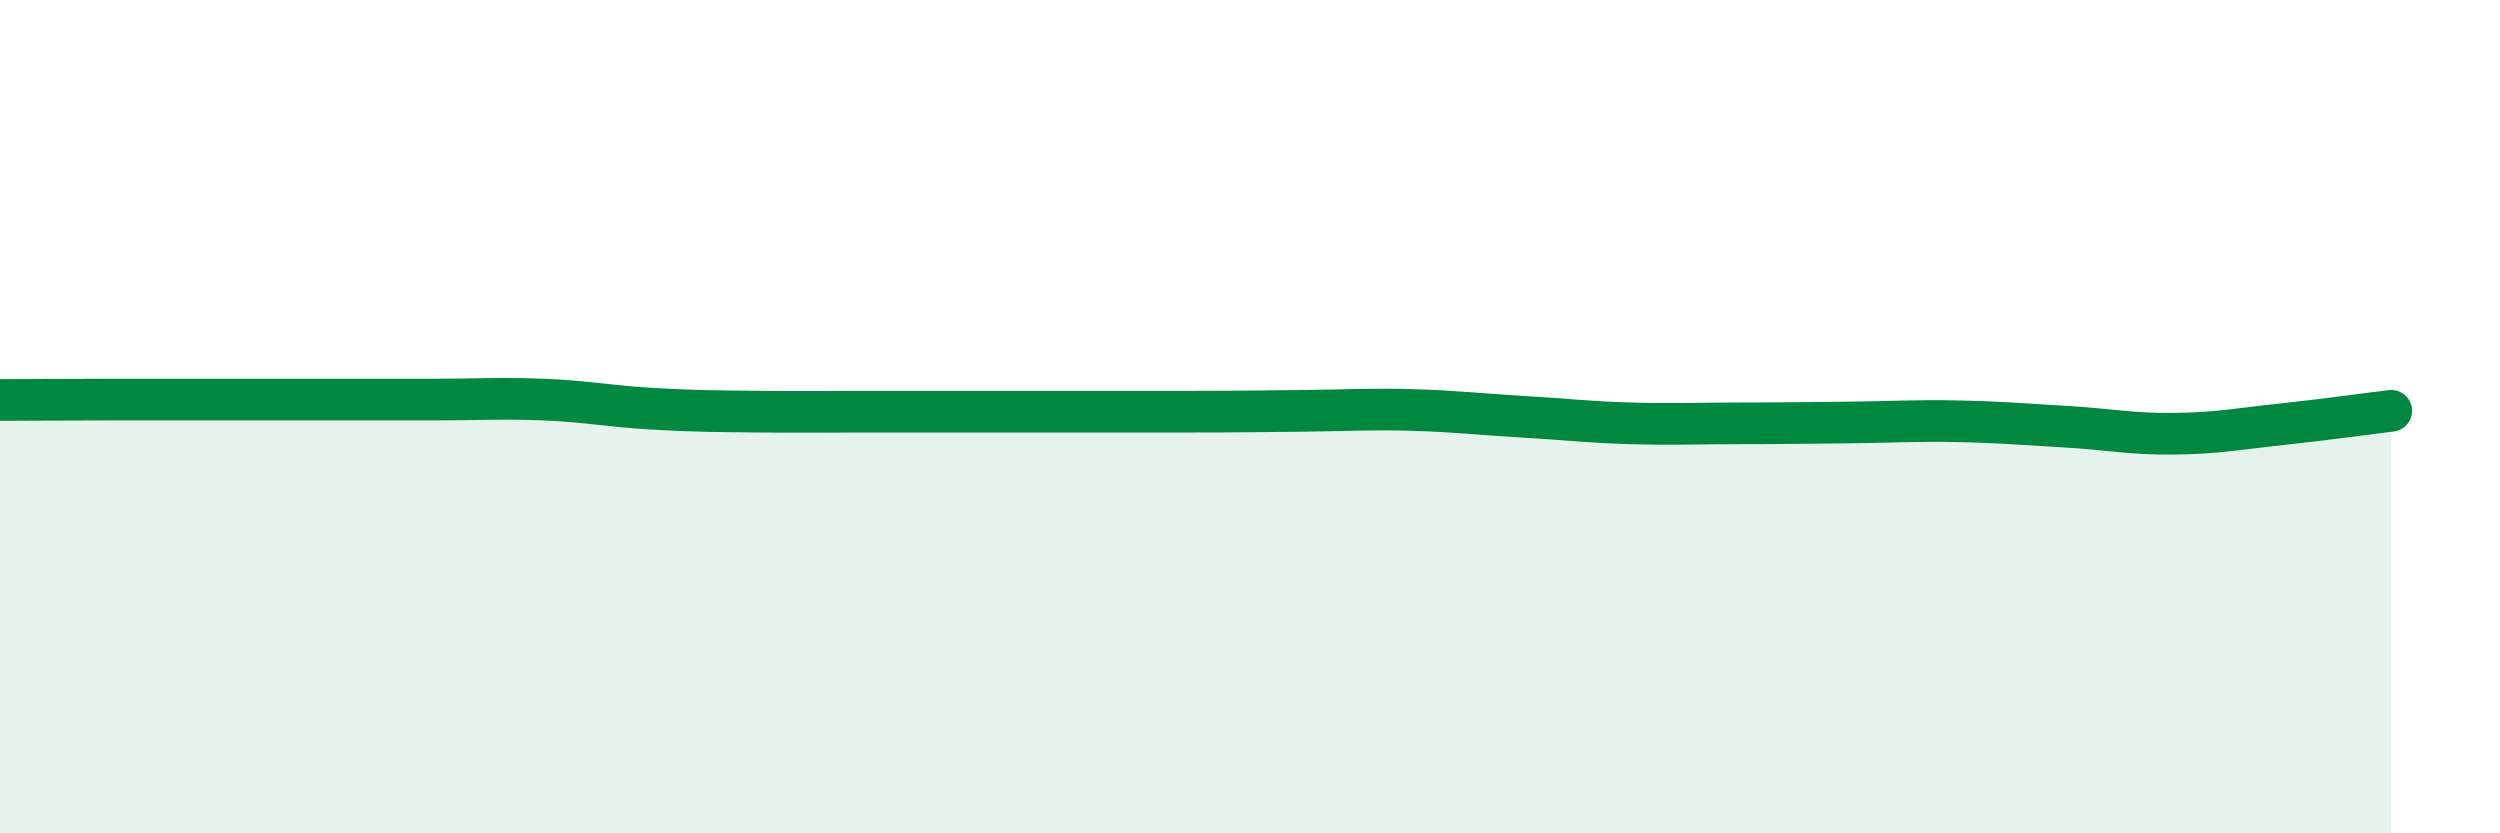 
    <svg width="60" height="20" viewBox="0 0 60 20" xmlns="http://www.w3.org/2000/svg">
      <path
        d="M 0,9.6 C 0.52,9.6 1.57,9.59 2.61,9.59 C 3.65,9.59 4.18,9.59 5.22,9.59 C 6.26,9.59 6.79,9.59 7.83,9.59 C 8.87,9.59 9.39,9.59 10.43,9.59 C 11.47,9.59 12,9.55 13.04,9.59 C 14.08,9.63 14.61,9.75 15.65,9.81 C 16.69,9.87 17.22,9.87 18.26,9.88 C 19.3,9.89 19.83,9.88 20.87,9.88 C 21.91,9.88 22.44,9.88 23.48,9.88 C 24.52,9.88 25.05,9.88 26.09,9.88 C 27.13,9.88 27.66,9.88 28.7,9.88 C 29.74,9.88 30.26,9.87 31.3,9.86 C 32.34,9.85 32.87,9.81 33.91,9.84 C 34.95,9.87 35.48,9.94 36.52,10 C 37.56,10.06 38.09,10.13 39.13,10.16 C 40.17,10.19 40.7,10.16 41.74,10.16 C 42.78,10.16 43.31,10.15 44.35,10.14 C 45.39,10.13 45.92,10.09 46.96,10.11 C 48,10.13 48.53,10.18 49.57,10.24 C 50.61,10.3 51.13,10.42 52.17,10.41 C 53.21,10.4 53.74,10.29 54.78,10.18 C 55.82,10.07 56.87,9.92 57.39,9.86L57.39 20L0 20Z"
        fill="#008740"
        opacity="0.1"
        stroke-linecap="round"
        stroke-linejoin="round"
      />
      <path
        d="M 0,9.6 C 0.52,9.6 1.57,9.59 2.61,9.59 C 3.65,9.59 4.18,9.59 5.22,9.59 C 6.26,9.59 6.79,9.59 7.83,9.59 C 8.87,9.59 9.39,9.59 10.43,9.59 C 11.47,9.59 12,9.55 13.04,9.59 C 14.08,9.63 14.61,9.75 15.65,9.81 C 16.69,9.87 17.22,9.87 18.26,9.88 C 19.3,9.89 19.83,9.88 20.87,9.88 C 21.91,9.88 22.44,9.88 23.48,9.88 C 24.52,9.88 25.05,9.88 26.09,9.88 C 27.13,9.88 27.66,9.88 28.7,9.88 C 29.74,9.88 30.26,9.87 31.3,9.86 C 32.34,9.85 32.87,9.81 33.91,9.84 C 34.95,9.87 35.48,9.94 36.52,10 C 37.56,10.06 38.09,10.13 39.13,10.16 C 40.17,10.19 40.7,10.16 41.74,10.16 C 42.78,10.16 43.31,10.15 44.35,10.14 C 45.39,10.13 45.92,10.09 46.96,10.11 C 48,10.13 48.53,10.18 49.57,10.24 C 50.61,10.3 51.13,10.42 52.17,10.41 C 53.21,10.4 53.74,10.29 54.78,10.18 C 55.82,10.07 56.87,9.92 57.39,9.86"
        stroke="#008740"
        stroke-width="1"
        fill="none"
        stroke-linecap="round"
        stroke-linejoin="round"
      />
    </svg>
  